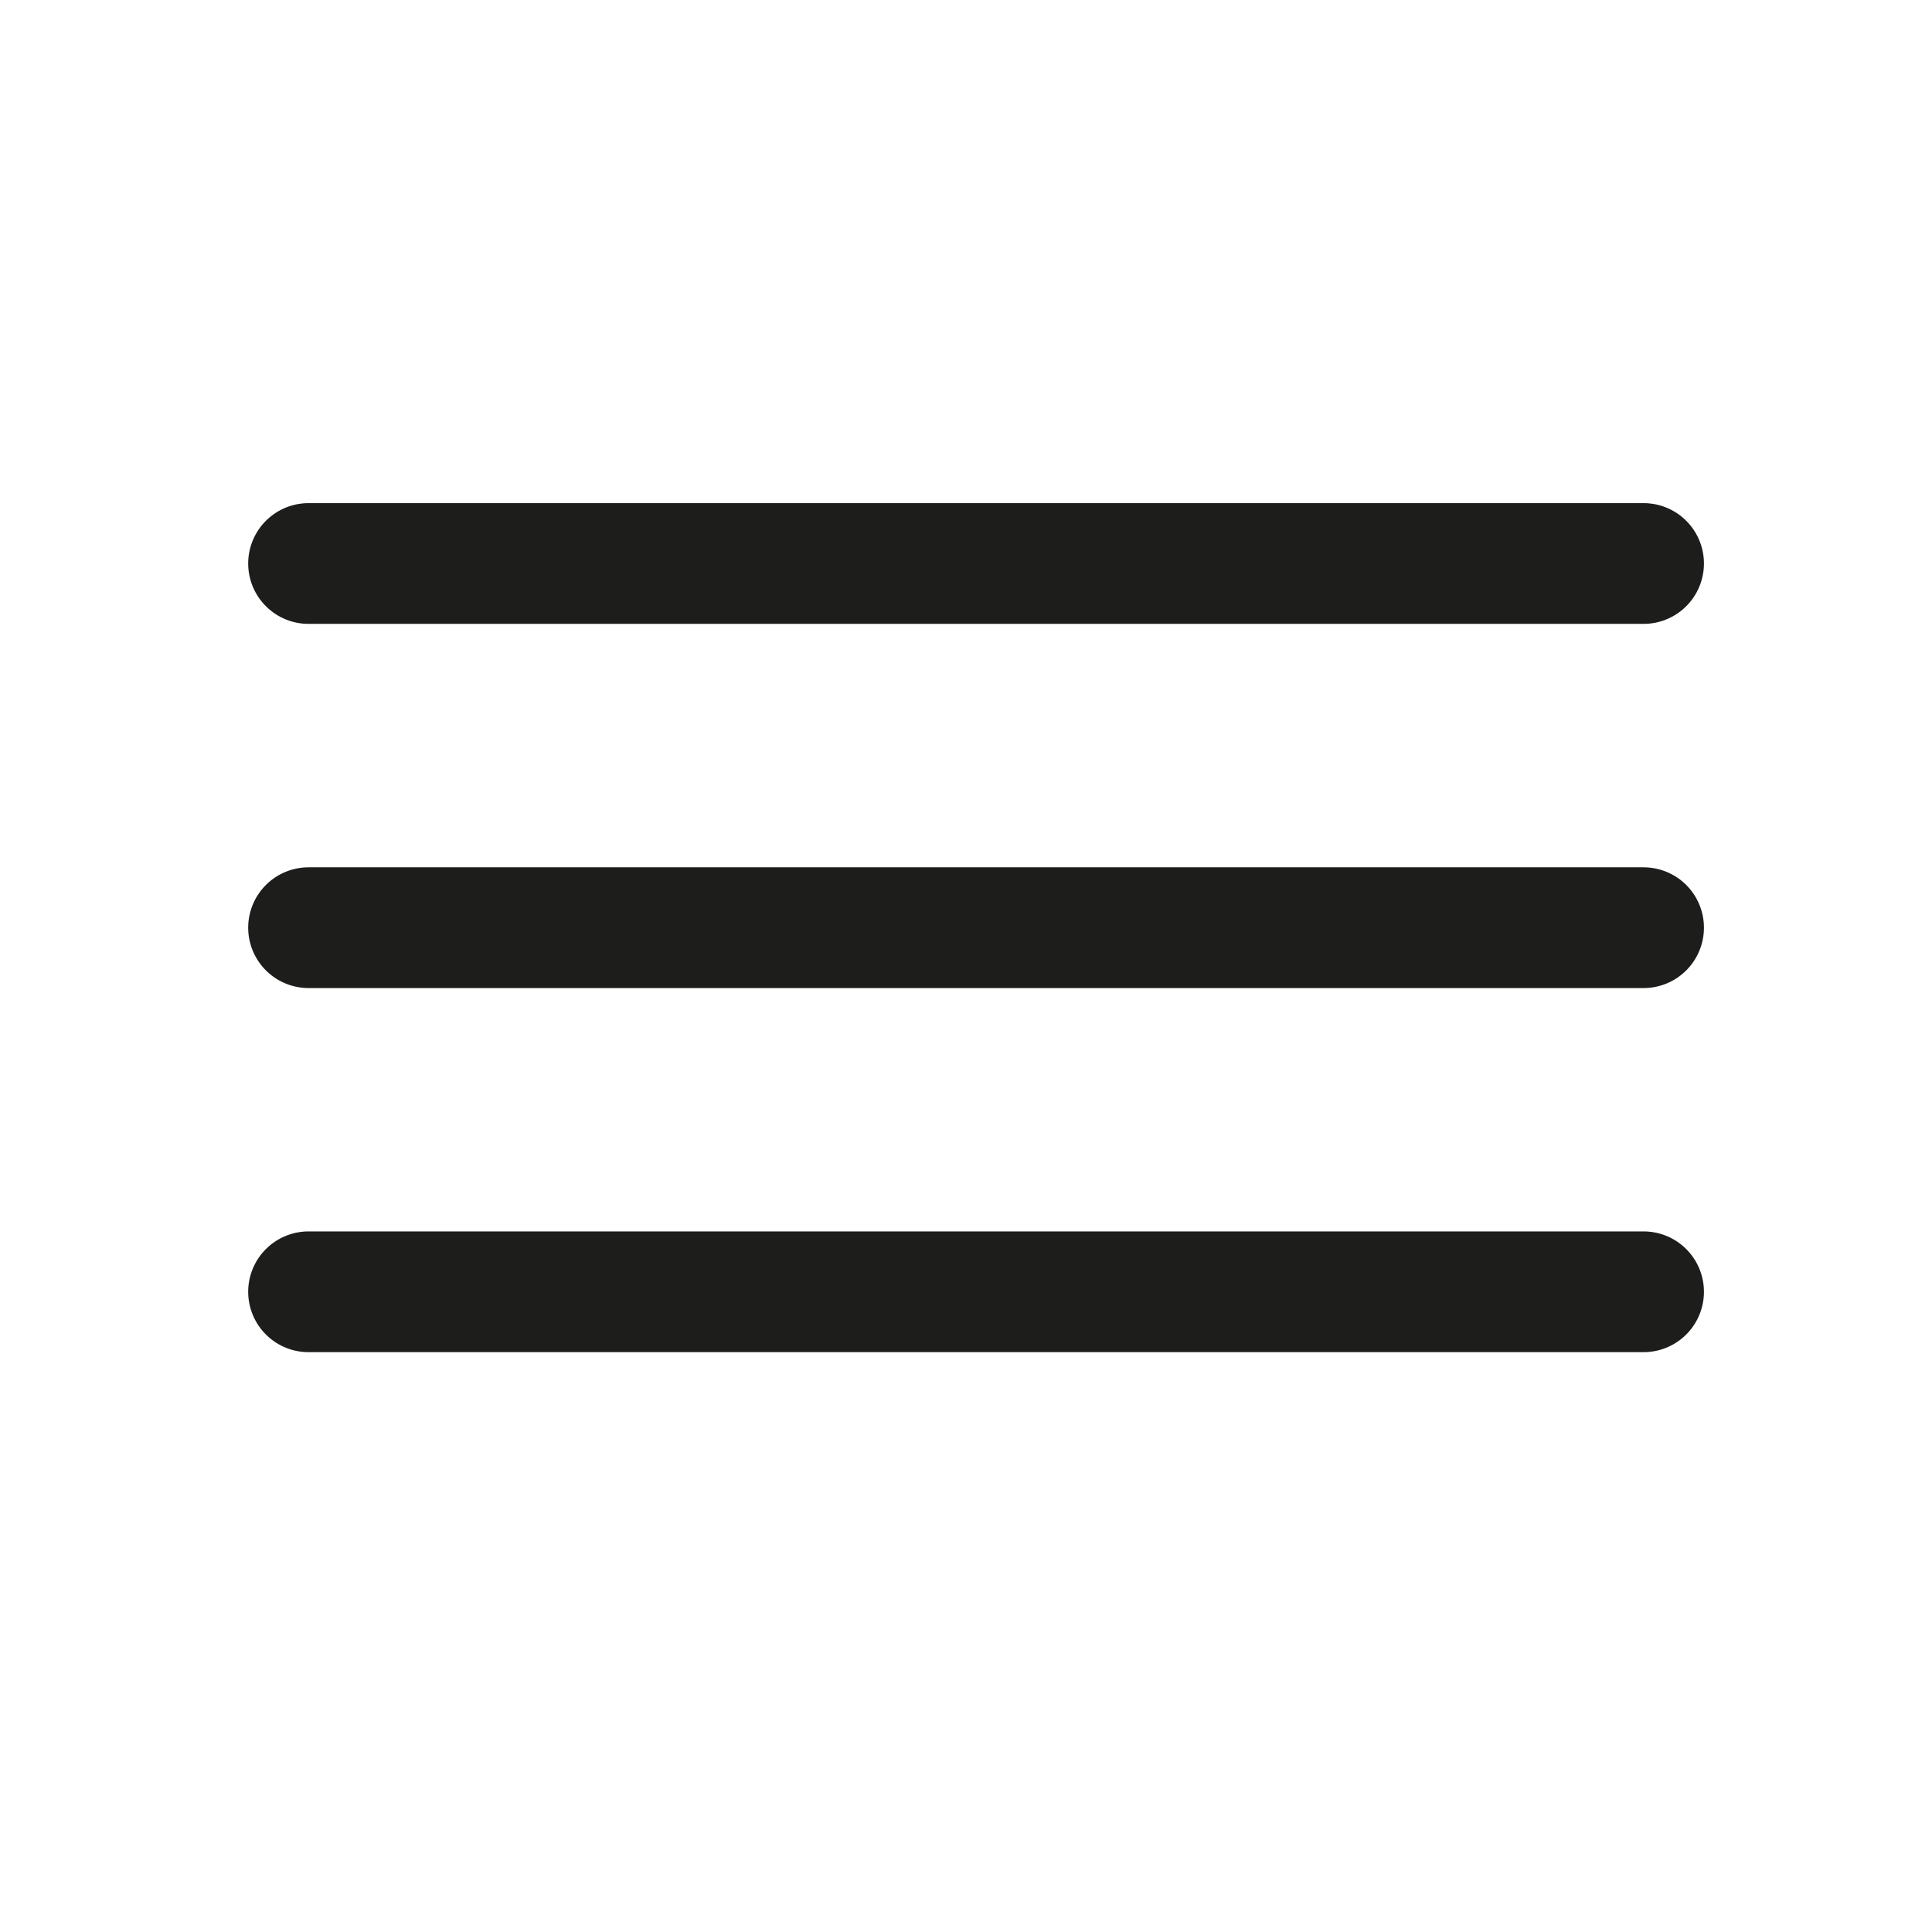 <svg width="24" height="24" viewBox="0 0 24 24" fill="none" xmlns="http://www.w3.org/2000/svg">
<path d="M3.833 7H20.417" stroke="#1D1D1B" stroke-width="1.5" stroke-linecap="round" stroke-linejoin="round"/>
<path d="M20.417 11.524H3.833" stroke="#1D1D1B" stroke-width="1.5" stroke-linecap="round" stroke-linejoin="round"/>
<path d="M20.417 16.047H3.833" stroke="#1D1D1B" stroke-width="1.5" stroke-linecap="round" stroke-linejoin="round"/>
</svg>
